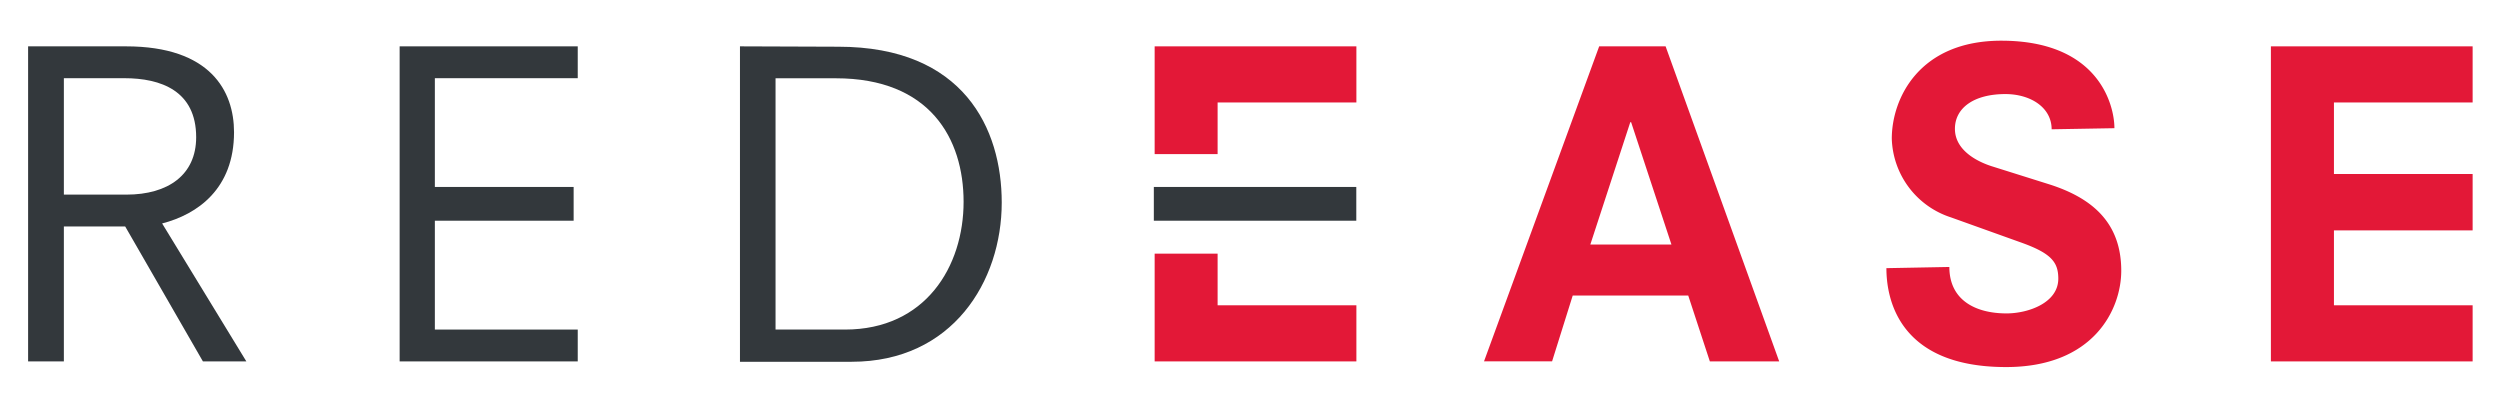 <svg id="Layer_1" data-name="Layer 1" xmlns="http://www.w3.org/2000/svg" viewBox="0 0 274 44.5"><defs><style>.cls-1{fill:#e31837;}.cls-2{fill:#33383c;}</style></defs><title>redease-logo-w</title><g id="RedEase_on_white" data-name="RedEase on white"><path class="cls-1" d="M224.86,14.17c0-2.39-2.31-3.86-5.07-3.86-3.45,0-5.53,1.52-5.53,3.81s2.31,3.54,4,4.09l6.36,2c4.6,1.47,7.87,4.13,7.87,9.46,0,4.22-3,10.56-12.62,10.56-12,0-13.12-7.76-13.12-10.84l6.9-.13c0,3.67,2.91,5.09,6.27,5.09,2.35,0,5.67-1.14,5.67-3.81,0-1.83-.79-2.8-4.19-4l-7.56-2.71a9.36,9.36,0,0,1-6.5-8.63c0-4.41,3-10.74,12-10.74,10.69,0,12.4,7.07,12.4,9.59Z"/><polygon class="cls-1" points="255.8 33.46 255.8 25.25 271 25.25 271 19.07 255.8 19.07 255.8 11.23 271 11.23 271 5.08 248.89 5.08 248.89 39.61 271 39.61 271 33.46 255.8 33.46"/><path class="cls-1" d="M178.77,13.39h-.09L174.3,26.8h8.89Zm6.26,19H172.37l-2.26,7.21h-7.46L175.27,5.08h7.28L195,39.61h-7.6Z"/><rect class="cls-2" x="126.46" y="20.49" width="22.19" height="3.7"/><path class="cls-1" d="M133.45,11.23h15.21V5.08H126.55V16.89h6.9Zm15.21,28.38V33.46H133.45V27.8h-6.9V39.61Z"/><path class="cls-2" d="M85,36.12h7.61c8.84,0,13-6.93,13-14,0-6.93-3.69-13.54-14-13.54H85Zm6.87-31c13.77,0,17.92,9,17.92,17.08,0,8.63-5.4,17.45-16.45,17.45H81.1V5.08Z"/><polygon class="cls-2" points="43.8 5.08 63.32 5.08 63.32 8.57 47.66 8.57 47.66 20.49 62.87 20.49 62.87 24.19 47.66 24.19 47.66 36.12 63.32 36.12 63.32 39.61 43.8 39.61 43.8 5.08"/><path class="cls-2" d="M13.86,21.33c4.56,0,7.64-2.16,7.64-6.29,0-5.09-3.87-6.47-7.87-6.47H7V21.33Zm-.14,3.49H7V39.61H3.08V5.08H13.81c9.26,0,11.84,4.91,11.84,9.41,0,6.2-4,9-7.88,10L27,39.61H22.24Z"/></g></svg>